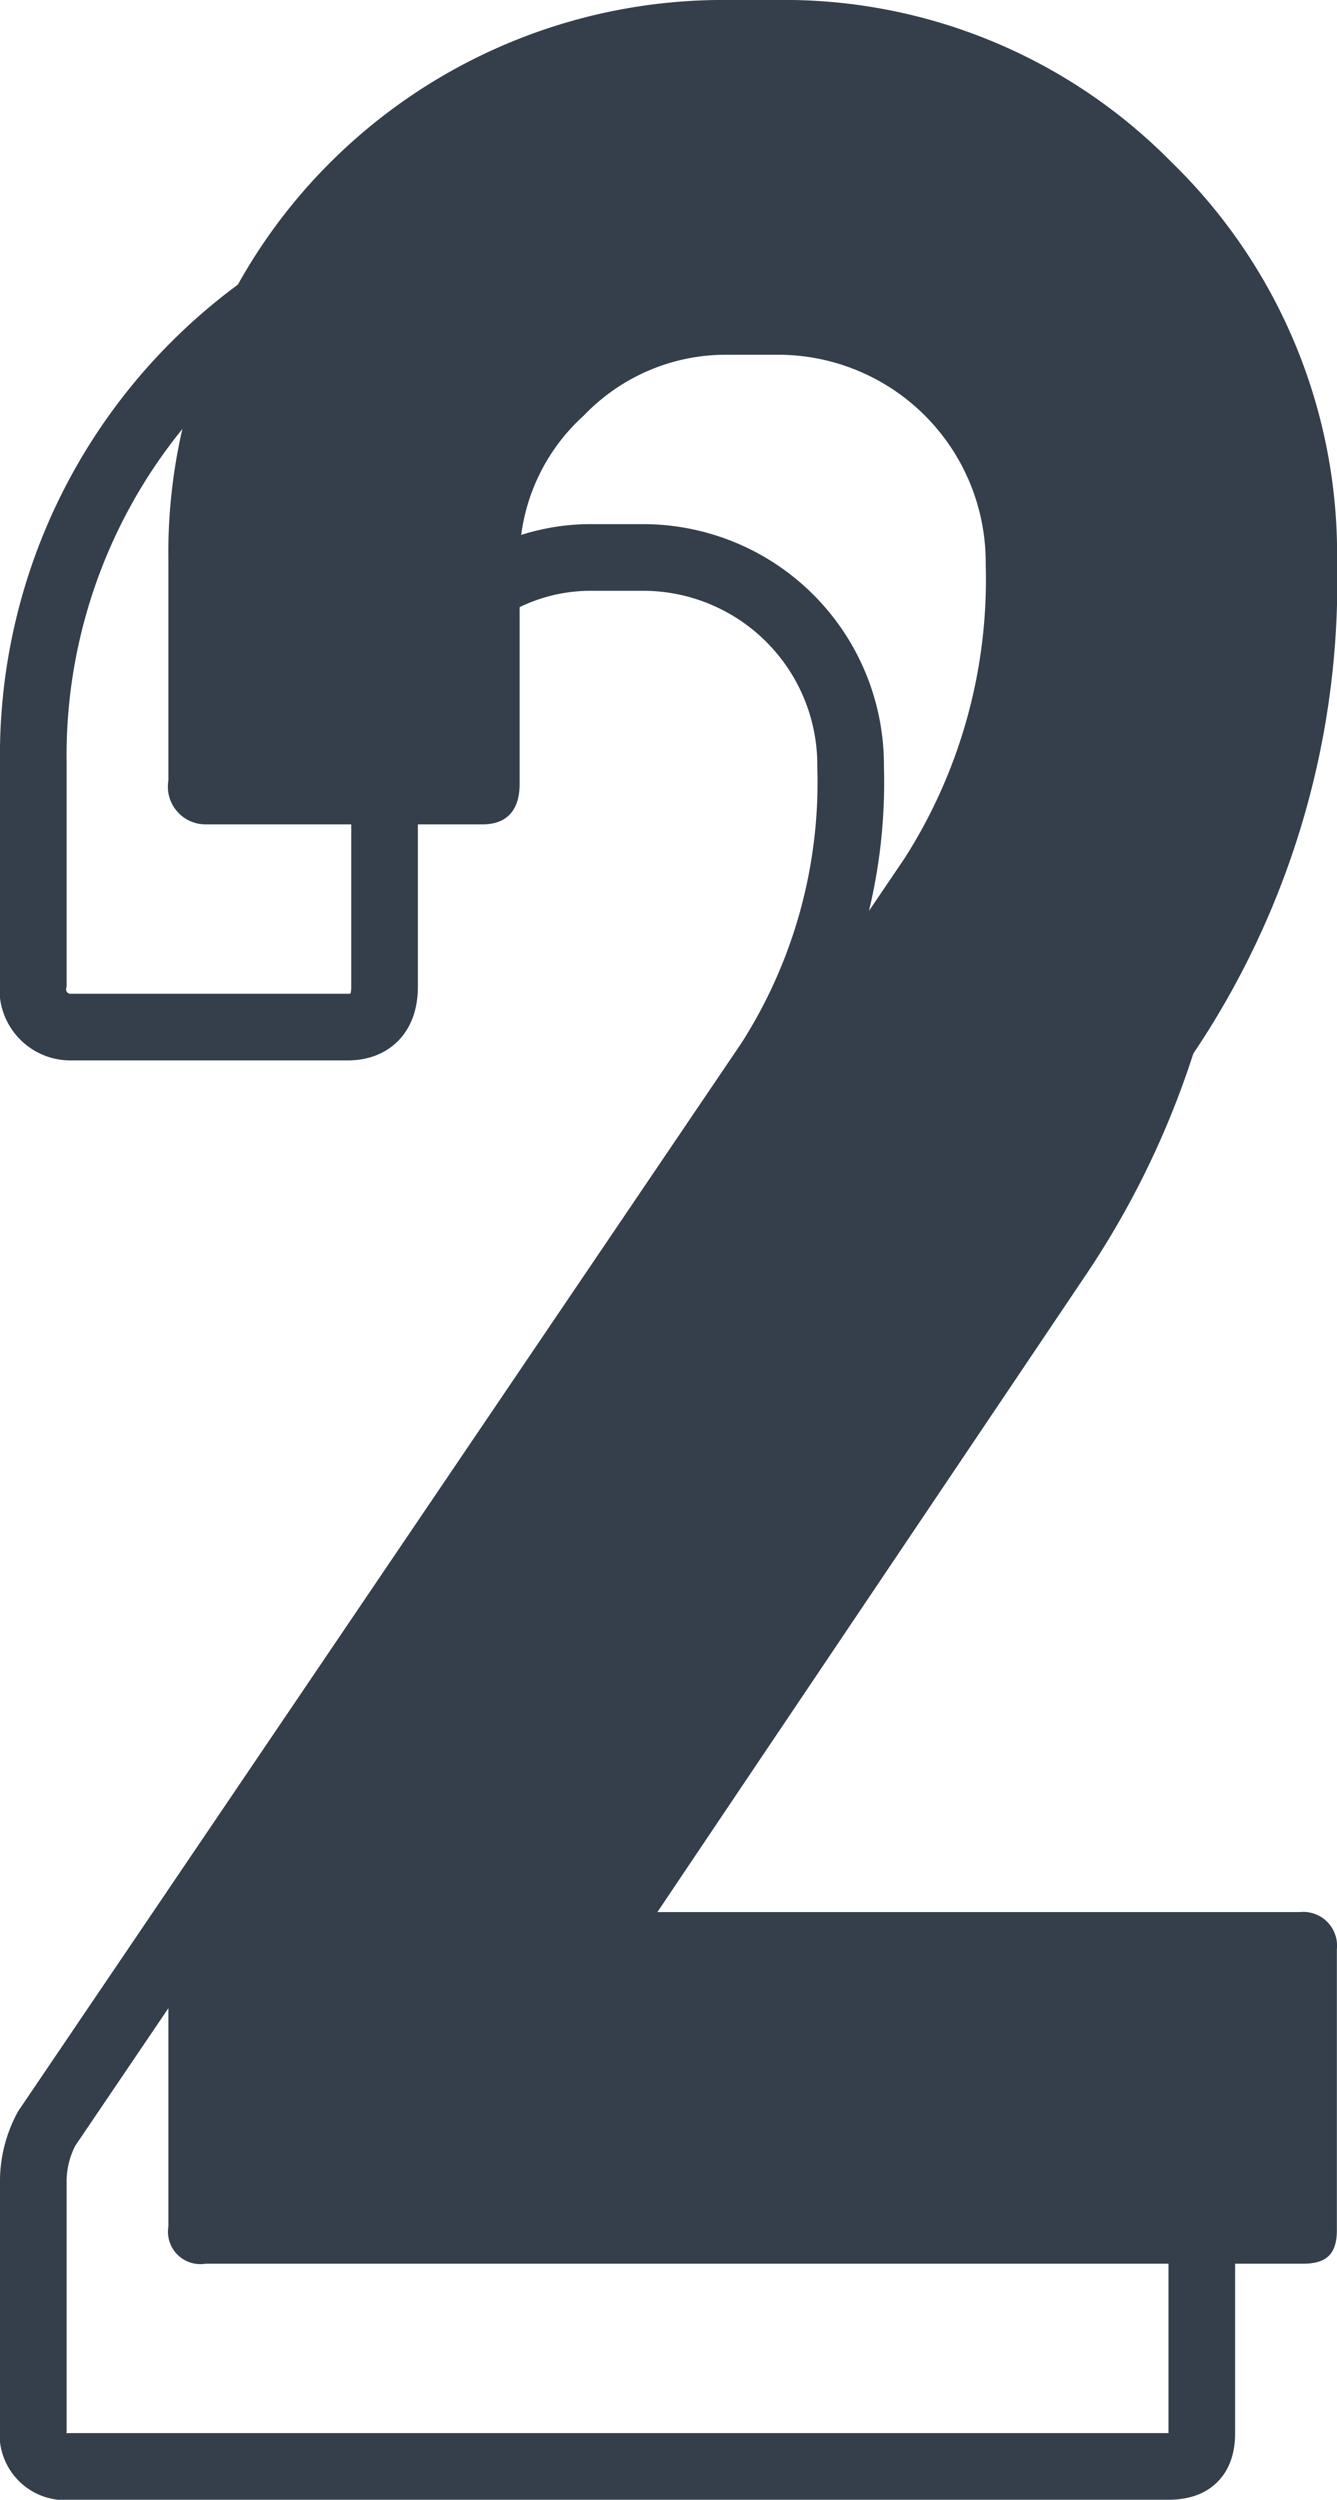 <svg xmlns="http://www.w3.org/2000/svg" width="20.064" height="37.5" viewBox="0 0 20.064 37.5"><defs><style>.a{fill:#353f4b;}.b{fill:none;stroke:#353f4b;}</style></defs><g transform="translate(616.5 -1466)"><g transform="translate(-613.973 1466)"><path class="a" d="M17.03,33.959H.558A.486.486,0,0,1,0,33.4V29.651a1.679,1.679,0,0,1,.2-.76L11.049,12.874a7.767,7.767,0,0,0,1.216-4.41A3.115,3.115,0,0,0,9.123,5.322h-.71a2.948,2.948,0,0,0-2.179.912,2.921,2.921,0,0,0-.963,2.23v3.295c0,.405-.2.608-.558.608H.558A.565.565,0,0,1,0,11.708V8.414A8.266,8.266,0,0,1,2.433,2.433,8.35,8.35,0,0,1,8.414,0h.71a8.151,8.151,0,0,1,5.93,2.433,8.2,8.2,0,0,1,2.484,5.981,12.675,12.675,0,0,1-2.129,7.349c-5.626,8.363-8.464,12.57-8.464,12.621a.269.269,0,0,0,.3.3h9.732a.507.507,0,0,1,.558.558v4.207C17.537,33.807,17.385,33.959,17.03,33.959Z"/></g><g transform="translate(-616 1469.041)"><path class="b" d="M17.03,33.959H.558A.486.486,0,0,1,0,33.4V29.651a1.679,1.679,0,0,1,.2-.76L11.049,12.874a7.767,7.767,0,0,0,1.216-4.41A3.115,3.115,0,0,0,9.123,5.322h-.71a2.948,2.948,0,0,0-2.179.912,2.921,2.921,0,0,0-.963,2.23v3.295c0,.405-.2.608-.558.608H.558A.565.565,0,0,1,0,11.708V8.414A8.266,8.266,0,0,1,2.433,2.433,8.35,8.35,0,0,1,8.414,0h.71a8.151,8.151,0,0,1,5.93,2.433,8.2,8.2,0,0,1,2.484,5.981,12.675,12.675,0,0,1-2.129,7.349c-5.626,8.363-8.464,12.57-8.464,12.621a.269.269,0,0,0,.3.3h9.732a.507.507,0,0,1,.558.558v4.207C17.537,33.807,17.385,33.959,17.03,33.959Z"/></g></g></svg>